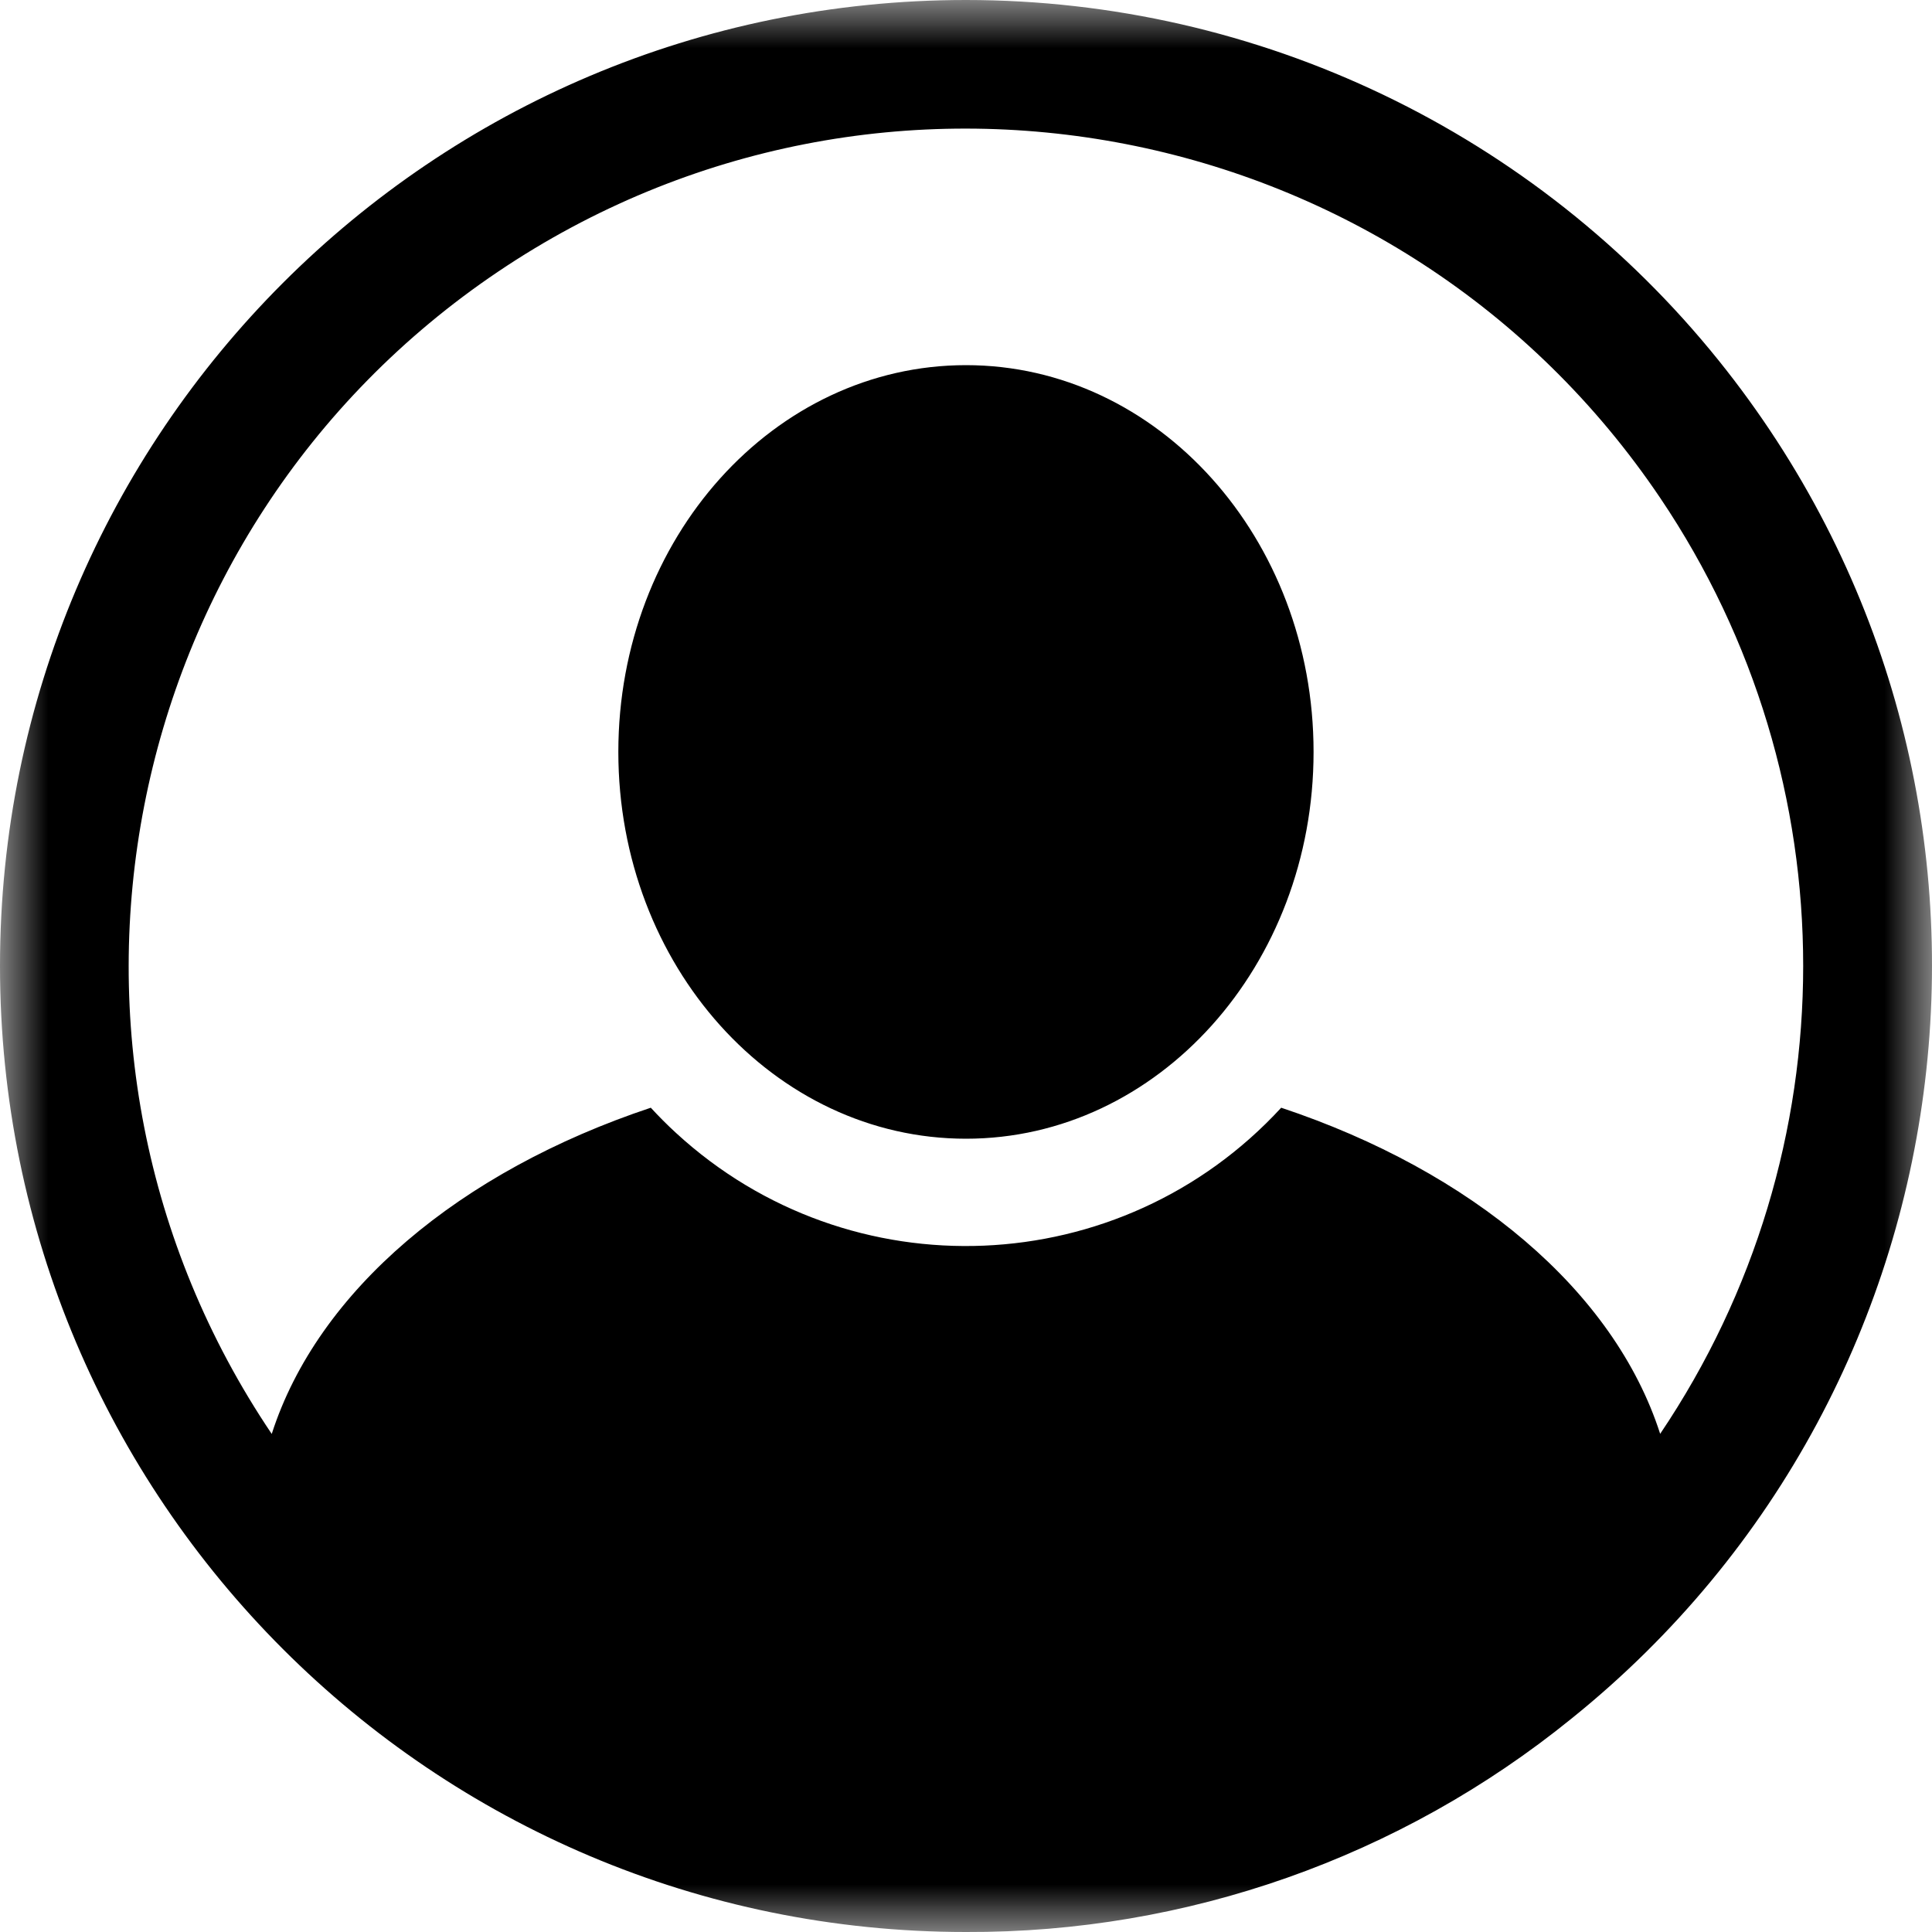 <?xml version="1.0" encoding="UTF-8"?>
<svg width="20px" height="20px" viewBox="0 0 20 20" version="1.1" xmlns="http://www.w3.org/2000/svg" xmlns:xlink="http://www.w3.org/1999/xlink">
    <title>Group 3</title>
    <defs>
        <filter id="filter-1">
            <feColorMatrix in="SourceGraphic" type="matrix" values="0 0 0 0 0.518 0 0 0 0 0.812 0 0 0 0 0.965 0 0 0 1 0"></feColorMatrix>
        </filter>
        <polygon id="path-2" points="0 0 20 0 20 20 0 20"></polygon>
    </defs>
    <g id="Symbols" stroke="none" stroke-width="1" fill="none" fill-rule="evenodd">
        <g id="Secundaire-naviagtie" transform="translate(0, -5)">
            <g id="Group-3" transform="translate(0, 2)" filter="url(#filter-1)">
                <g transform="translate(0, 3)">
                    <mask id="mask-3" fill="white">
                        <use xlink:href="#path-2"></use>
                    </mask>
                    <g id="Clip-2"></g>
                    <path d="M10,3.78 C11.987,3.78 13.598,5.572 13.598,7.784 C13.598,9.995 11.987,11.788 10,11.788 C8.012,11.788 6.401,9.995 6.401,7.784 C6.401,5.572 8.012,3.78 10,3.78 M17.186,14.843 C16.709,13.36 15.237,12.125 13.263,11.467 C11.605,13.269 8.8,13.386 6.998,11.728 C6.907,11.645 6.82,11.557 6.737,11.467 C4.761,12.125 3.29,13.36 2.813,14.844 C0.138,10.875 1.186,5.488 5.155,2.813 C9.124,0.137 14.51,1.185 17.186,5.154 C19.16,8.082 19.16,11.915 17.186,14.843 M10,0 C4.477,0 0,4.477 0,10 C0,15.523 4.477,20 10,20 C12.282,20.009 14.497,19.228 16.269,17.79 C20.571,14.328 21.253,8.034 17.791,3.731 C15.893,1.372 13.028,-0 10,0" id="Fill-1" fill="#000000" mask="url(#mask-3)"></path>
                </g>
            </g>
        </g>
    </g>
</svg>